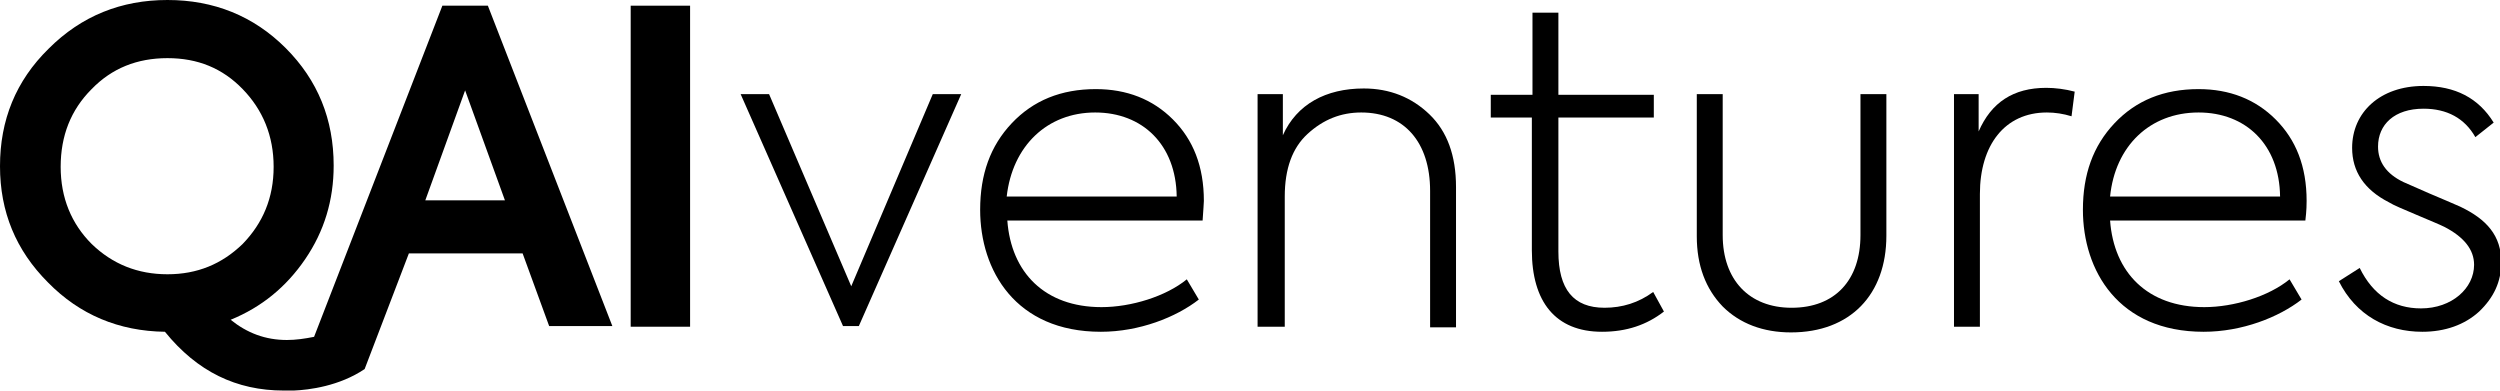 <?xml version="1.0" encoding="UTF-8"?> <!-- Generator: Adobe Illustrator 27.2.0, SVG Export Plug-In . SVG Version: 6.00 Build 0) --> <svg xmlns="http://www.w3.org/2000/svg" xmlns:xlink="http://www.w3.org/1999/xlink" id="Ebene_1" x="0px" y="0px" viewBox="0 0 395.6 61.9" style="enable-background:new 0 0 395.6 61.9;" xml:space="preserve"> <g> <path d="M147.6,14.9h4.5l-16.2,36.7h-2.5l-16.2-36.7h4.5l13,30.4L147.6,14.9z"></path> <path d="M190.3,34.9h-30.9c0.6,8.2,5.9,13.7,14.9,13.7c4.7,0,10.2-1.7,13.5-4.4l1.9,3.2c-3.6,2.8-9.4,5.1-15.5,5.1 c-13.5,0-19.1-9.7-19.1-19.3c0-5.6,1.6-10.1,5-13.7c3.4-3.6,7.8-5.4,13.3-5.4c4.9,0,9,1.6,12.2,4.8c3.2,3.2,4.9,7.4,4.9,12.9 C190.5,32.2,190.4,33.3,190.3,34.9z M159.3,31.1h26.9c-0.1-8.2-5.4-13.3-12.9-13.3C165.7,17.8,160.2,23.1,159.3,31.1z"></path> <path d="M199,51.7V14.9h4v6.5c2.2-4.9,6.8-7.4,12.8-7.4c4.1,0,7.6,1.4,10.4,4.1s4.2,6.5,4.2,11.5v22.2h-4.1V30.2 c0-7.7-4.1-12.4-10.9-12.4c-3.2,0-6,1.1-8.5,3.4c-2.4,2.2-3.6,5.5-3.6,9.9v20.6H199z"></path> <path d="M263.3,49.3c-2.7,2.1-5.9,3.2-9.8,3.2c-7.4,0-11.1-4.8-11.1-12.9V18.6h-6.5v-3.6h6.6v-13h4.1v13h15.1v3.6h-15.1v21.2 c0,6,2.4,8.9,7.3,8.9c2.8,0,5.4-0.8,7.7-2.5L263.3,49.3z"></path> <path d="M272.6,48.5c-2.7-2.8-4.1-6.5-4.1-11.1V14.9h4.1v22.3c0,7.1,4.2,11.5,10.9,11.5c6.9,0,10.9-4.4,10.9-11.5V14.9h4.1v22.4 c0,9.3-5.7,15.3-15.1,15.3C279,52.6,275.3,51.2,272.6,48.5z"></path> <path d="M309.2,51.7V14.9h3.9v5.9c2-4.6,5.5-6.9,10.7-6.9c1.4,0,3,0.2,4.5,0.6l-0.5,3.9c-1.3-0.4-2.6-0.6-3.9-0.6 c-6.7,0-10.6,5.2-10.6,12.9v21H309.2z"></path> <path d="M364.8,34.9h-30.9c0.6,8.2,5.9,13.7,14.9,13.7c4.7,0,10.2-1.7,13.5-4.4l1.9,3.2c-3.6,2.8-9.4,5.1-15.5,5.1 c-13.5,0-19.1-9.7-19.1-19.3c0-5.6,1.6-10.1,5-13.7s7.8-5.4,13.3-5.4c4.9,0,9,1.6,12.2,4.8c3.2,3.2,4.9,7.4,4.9,12.9 C365,32.2,365,33.3,364.8,34.9z M333.9,31.1h26.9c-0.1-8.2-5.4-13.3-12.9-13.3C340.2,17.8,334.7,23.1,333.9,31.1z"></path> <path d="M370.1,44.5l3.3-2.1c2.1,4.3,5.4,6.4,9.7,6.4c4.9,0,8.4-3.2,8.4-6.9c0-2.4-1.6-4.4-4.7-6c-0.8-0.4-2.3-1-4.4-1.9 c-2.1-0.9-3.6-1.5-4.4-2c-3.9-2-5.8-4.9-5.8-8.6c0-5.6,4.4-9.8,11.3-9.8c5,0,8.7,1.9,11.1,5.8l-2.9,2.3c-1.7-3-4.5-4.5-8.2-4.5 c-4.6,0-7.2,2.5-7.2,6c0,2.4,1.3,4.3,4,5.6l4.1,1.8c2.1,0.9,3.8,1.6,4.9,2.1c4.2,2,6.5,4.6,6.5,8.8c0,3.1-1.2,5.6-3.5,7.8 c-2.3,2.1-5.4,3.2-9,3.2C377.7,52.5,372.8,49.9,370.1,44.5z"></path> </g> <path d="M99.8,0.9h9.4v50.8h-9.4V0.9z"></path> <path d="M77.2,0.9H70L49.7,53.3c-1.5,0.3-2.9,0.5-4.3,0.5c-3.4,0-6.3-1.1-8.9-3.2c4.9-2,8.8-5.2,11.8-9.6s4.5-9.3,4.5-14.8 c0-7.3-2.5-13.5-7.6-18.6C40.1,2.5,33.8,0,26.5,0S12.9,2.5,7.7,7.7C2.5,12.8,0,19,0,26.3c0,7.2,2.5,13.3,7.6,18.4 c5,5.1,11.2,7.7,18.5,7.8c5.1,6.3,11.3,9.3,18.8,9.3c0,0,0.6,0,1.6,0c2.4-0.1,7.2-0.7,11.2-3.4l7-18.3h18l4.2,11.5h10L77.2,0.9z M26.5,43.4c-4.7,0-8.7-1.6-12-4.8c-3.2-3.2-4.9-7.3-4.9-12.2c0-4.9,1.6-9,4.9-12.3c3.2-3.3,7.2-4.9,12-4.9s8.7,1.6,11.9,4.9 c3.2,3.3,4.9,7.4,4.9,12.3c0,4.9-1.7,8.9-4.9,12.2C35.1,41.8,31.2,43.4,26.5,43.4z M67.3,31.7l6.3-17.4l6.3,17.4H67.3z"></path> </svg> 